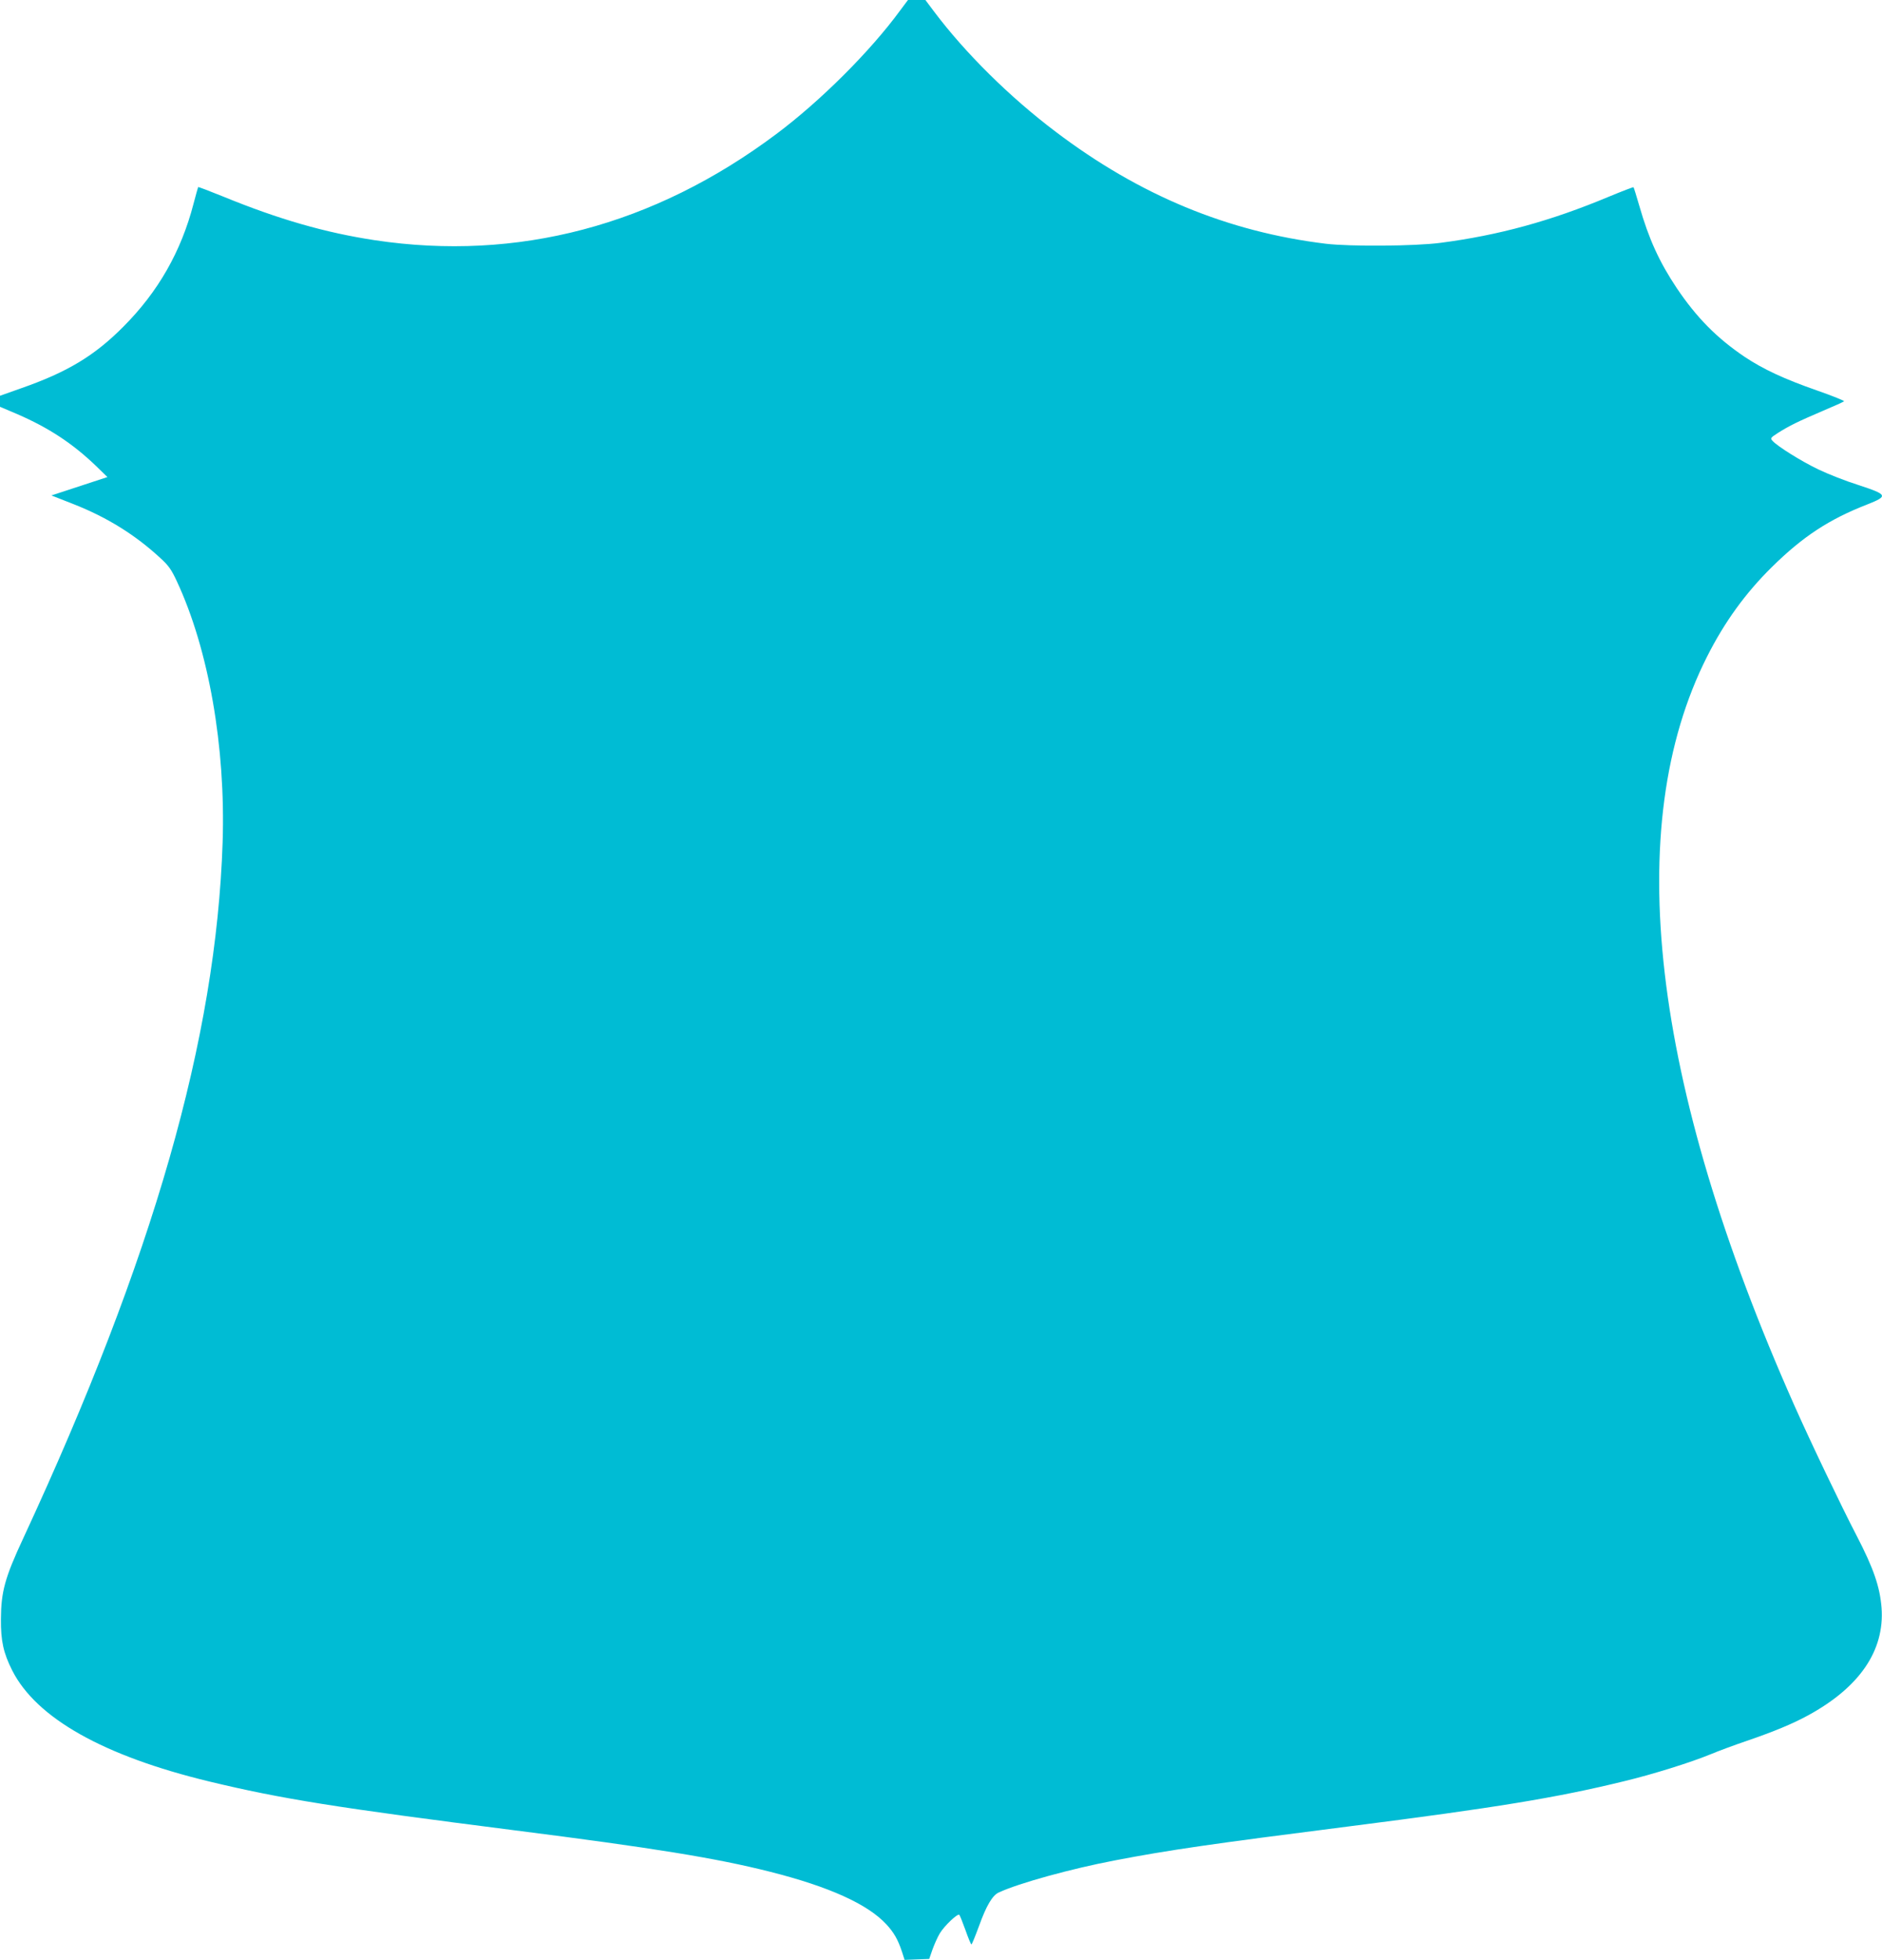 <?xml version="1.0" standalone="no"?>
<!DOCTYPE svg PUBLIC "-//W3C//DTD SVG 20010904//EN"
 "http://www.w3.org/TR/2001/REC-SVG-20010904/DTD/svg10.dtd">
<svg version="1.0" xmlns="http://www.w3.org/2000/svg"
 width="1230pt" height="1280pt" viewBox="0 0 1230 1280"
 preserveAspectRatio="xMidYMid meet">
<g transform="translate(0,1280) scale(0.1,-0.1)"
fill="#00bcd4" stroke="none">
<path d="M5884 12733 c-195 -267 -523 -594 -811 -809 -799 -598 -1692 -833
-2623 -693 -323 49 -627 136 -991 285 -89 36 -162 64 -164 62 -1 -2 -15 -50
-30 -108 -81 -313 -232 -577 -460 -805 -188 -189 -366 -296 -667 -401 l-138
-49 0 -36 0 -36 113 -48 c203 -88 358 -189 511 -335 l78 -76 -183 -60 -183
-60 145 -57 c219 -86 404 -201 568 -353 53 -48 72 -76 106 -149 209 -447 320
-1083 300 -1705 -42 -1284 -453 -2716 -1302 -4545 -121 -259 -146 -351 -147
-530 -1 -143 16 -221 74 -336 158 -311 596 -558 1288 -725 474 -114 826 -170
1997 -319 905 -115 1315 -181 1670 -271 383 -97 634 -210 757 -342 50 -54 76
-99 103 -180 l17 -53 81 3 80 3 21 61 c12 33 33 81 48 106 31 51 118 133 128
121 4 -5 22 -50 40 -100 18 -51 35 -93 39 -93 3 0 25 54 49 119 48 134 88 201
129 220 131 61 476 156 761 210 349 67 625 107 1522 221 966 123 1364 188
1805 296 184 44 436 123 560 174 55 23 163 63 240 89 178 61 299 111 400 166
339 184 503 425 482 704 -11 138 -53 259 -163 471 -97 186 -303 616 -409 855
-935 2106 -1129 3779 -568 4887 114 226 252 416 424 585 202 199 373 311 622
408 139 55 135 64 -57 127 -83 26 -200 72 -262 102 -111 53 -266 150 -299 186
-16 18 -15 20 36 53 73 46 130 74 289 142 74 31 138 60 142 64 4 3 -75 35
-175 70 -218 76 -352 139 -473 219 -184 124 -316 258 -446 451 -114 171 -182
320 -244 536 -19 65 -36 121 -38 122 -2 2 -75 -26 -162 -62 -380 -159 -721
-252 -1099 -301 -166 -22 -591 -25 -750 -6 -642 78 -1218 317 -1765 731 -301
227 -591 514 -795 785 l-57 76 -57 0 -57 0 -50 -67z"/>
</g>
</svg>
